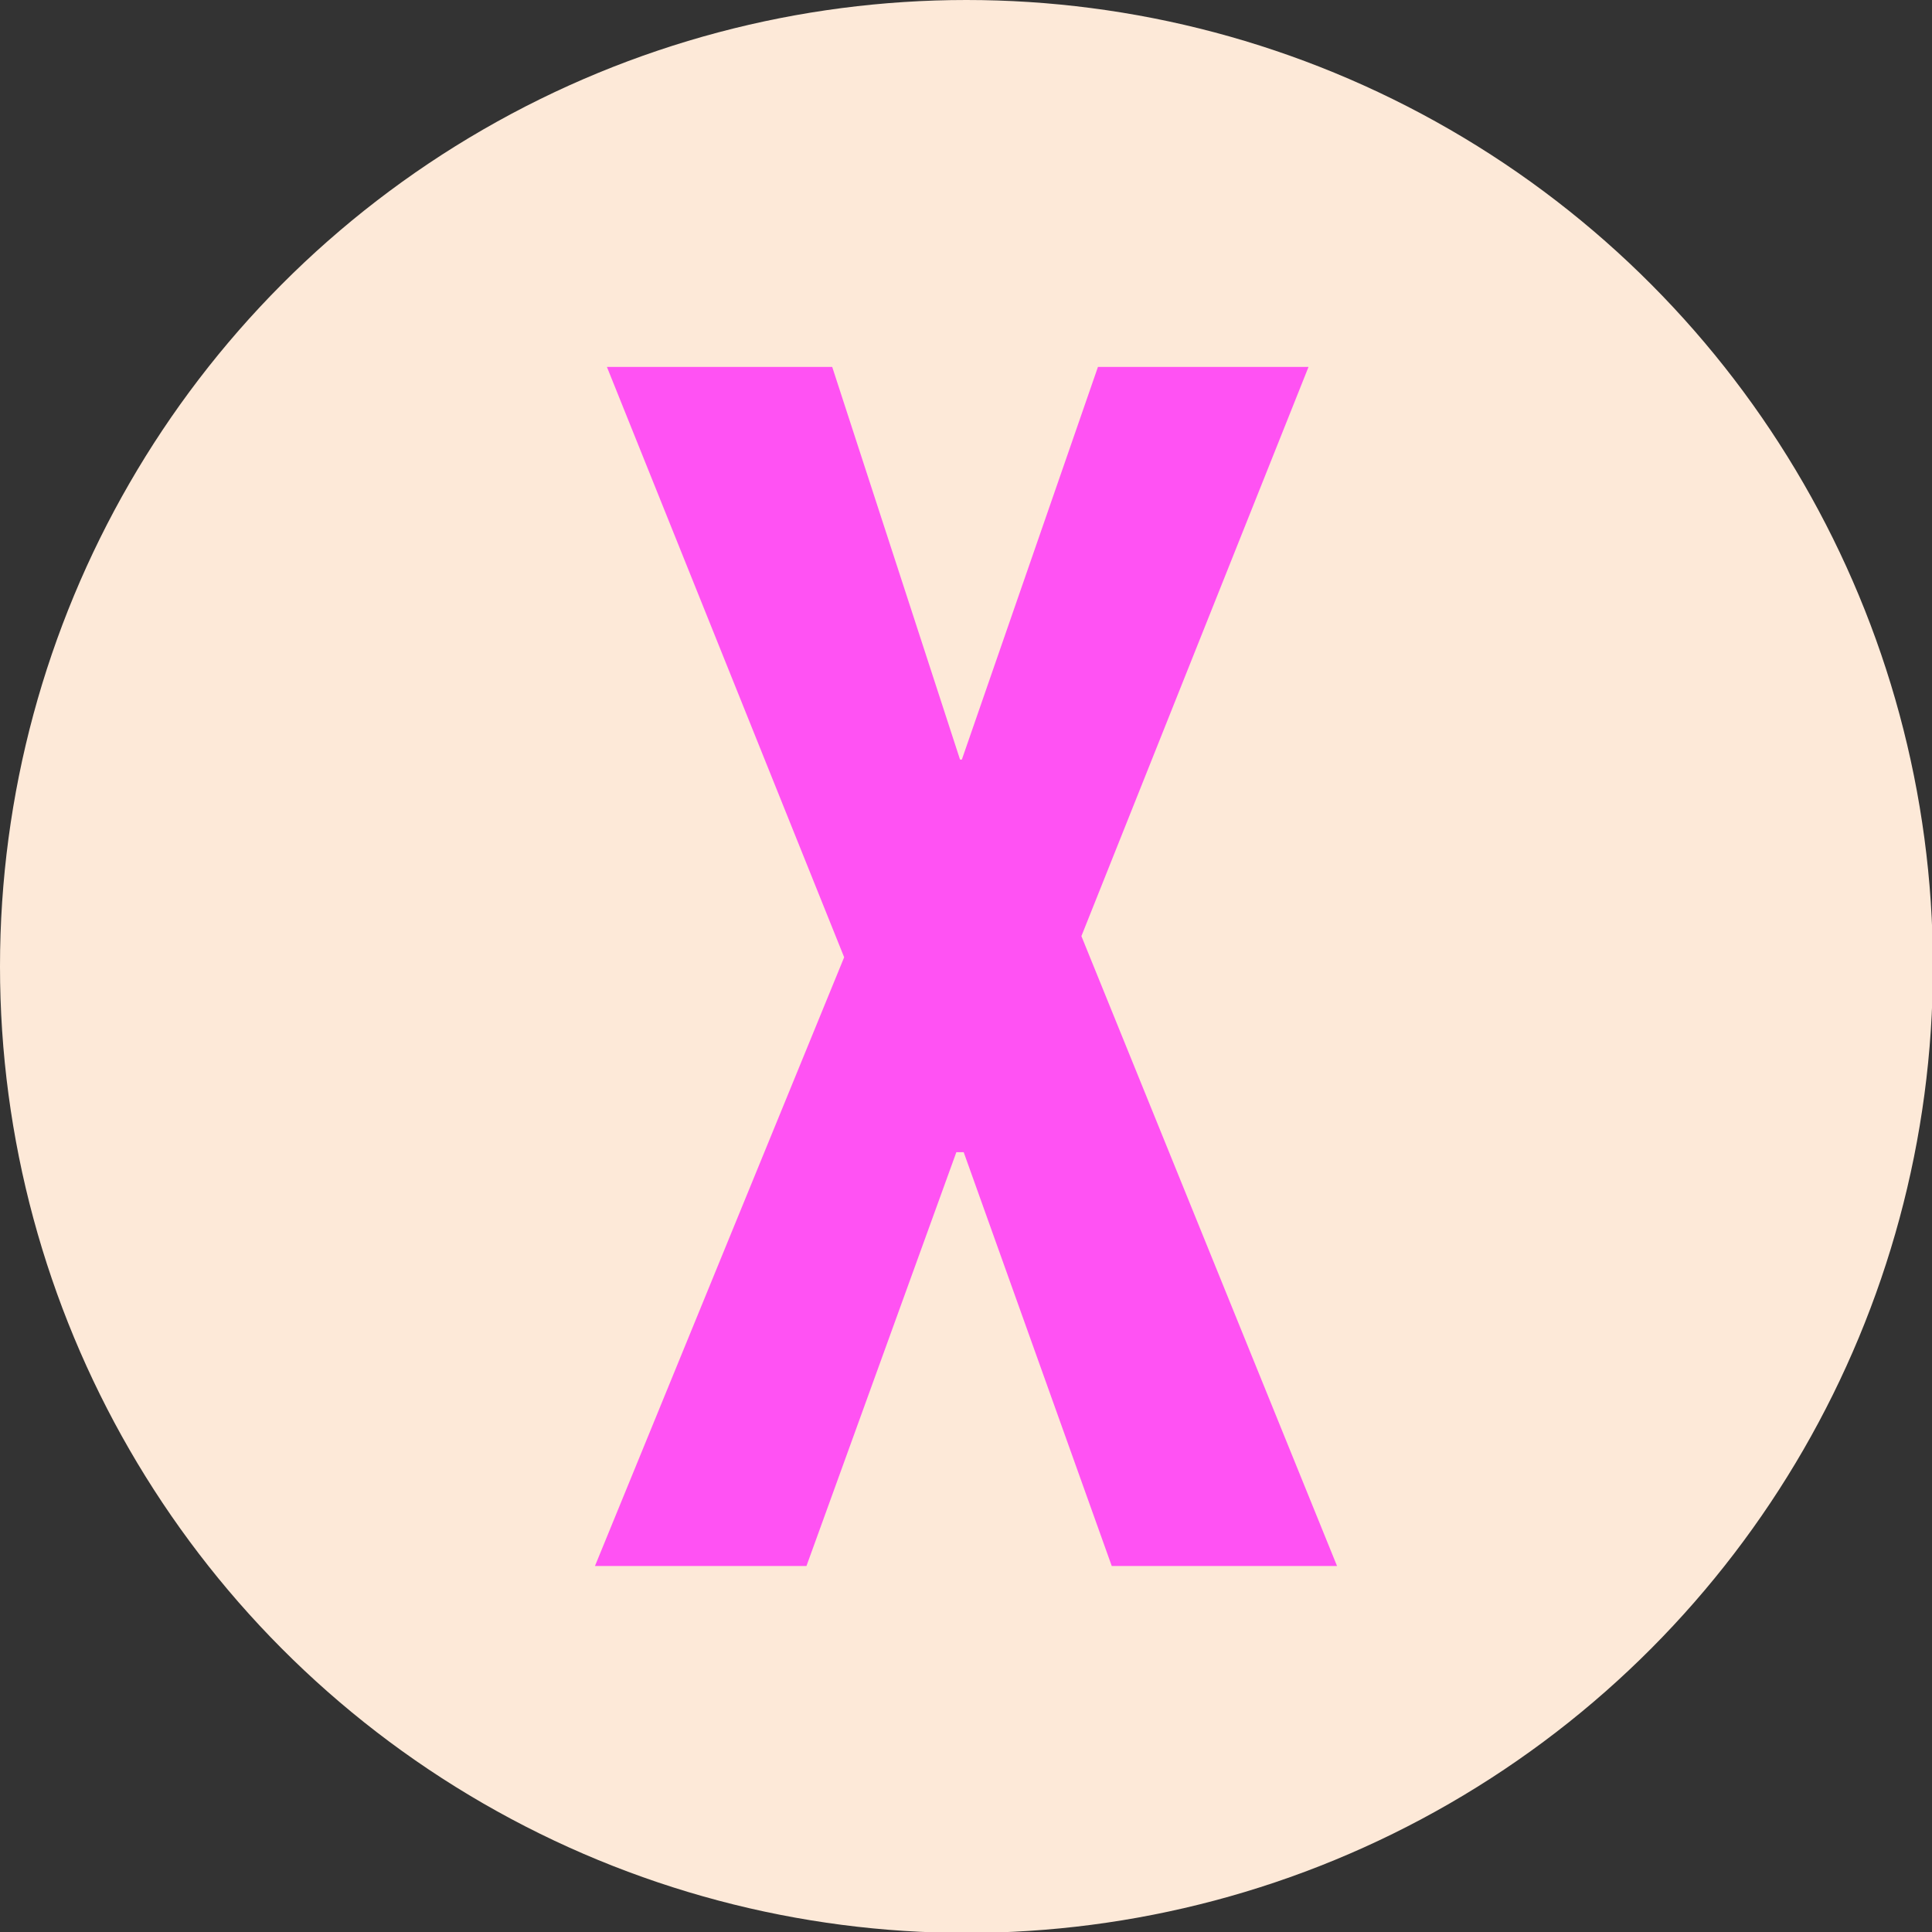 <?xml version="1.0" encoding="UTF-8"?>
<svg id="Layer_1" data-name="Layer 1" xmlns="http://www.w3.org/2000/svg" viewBox="0 0 21.01 21.01">
  <rect x="0" y="0" width="21.01" height="21.01" fill="#333333" stroke="none"/>
  <defs>
    <style>
      .cls-1 {
        fill: none;
        stroke: #fff;
        stroke-miterlimit: 10;
        stroke-width: 8px;
      }

      .cls-2 {
        fill: #fde9d8;
      }

      .cls-3 {
        fill: #ff52f3;
      }
    </style>
  </defs>
  <g>
    <circle class="cls-2" cx="10.51" cy="10.51" r="10.51"/>
    <path class="cls-3" d="M9.18,10.41l-2.58-6.42h2.45l1.39,4.27h.02l1.48-4.27h2.29l-2.47,6.19,2.78,6.85h-2.45l-1.61-4.5h-.08l-1.63,4.5h-2.3l2.71-6.62Z"/>
  </g>
  <rect class="cls-1" x="-4785.58" y="-1748.69" width="5379.46" height="3340.11"/>
</svg>